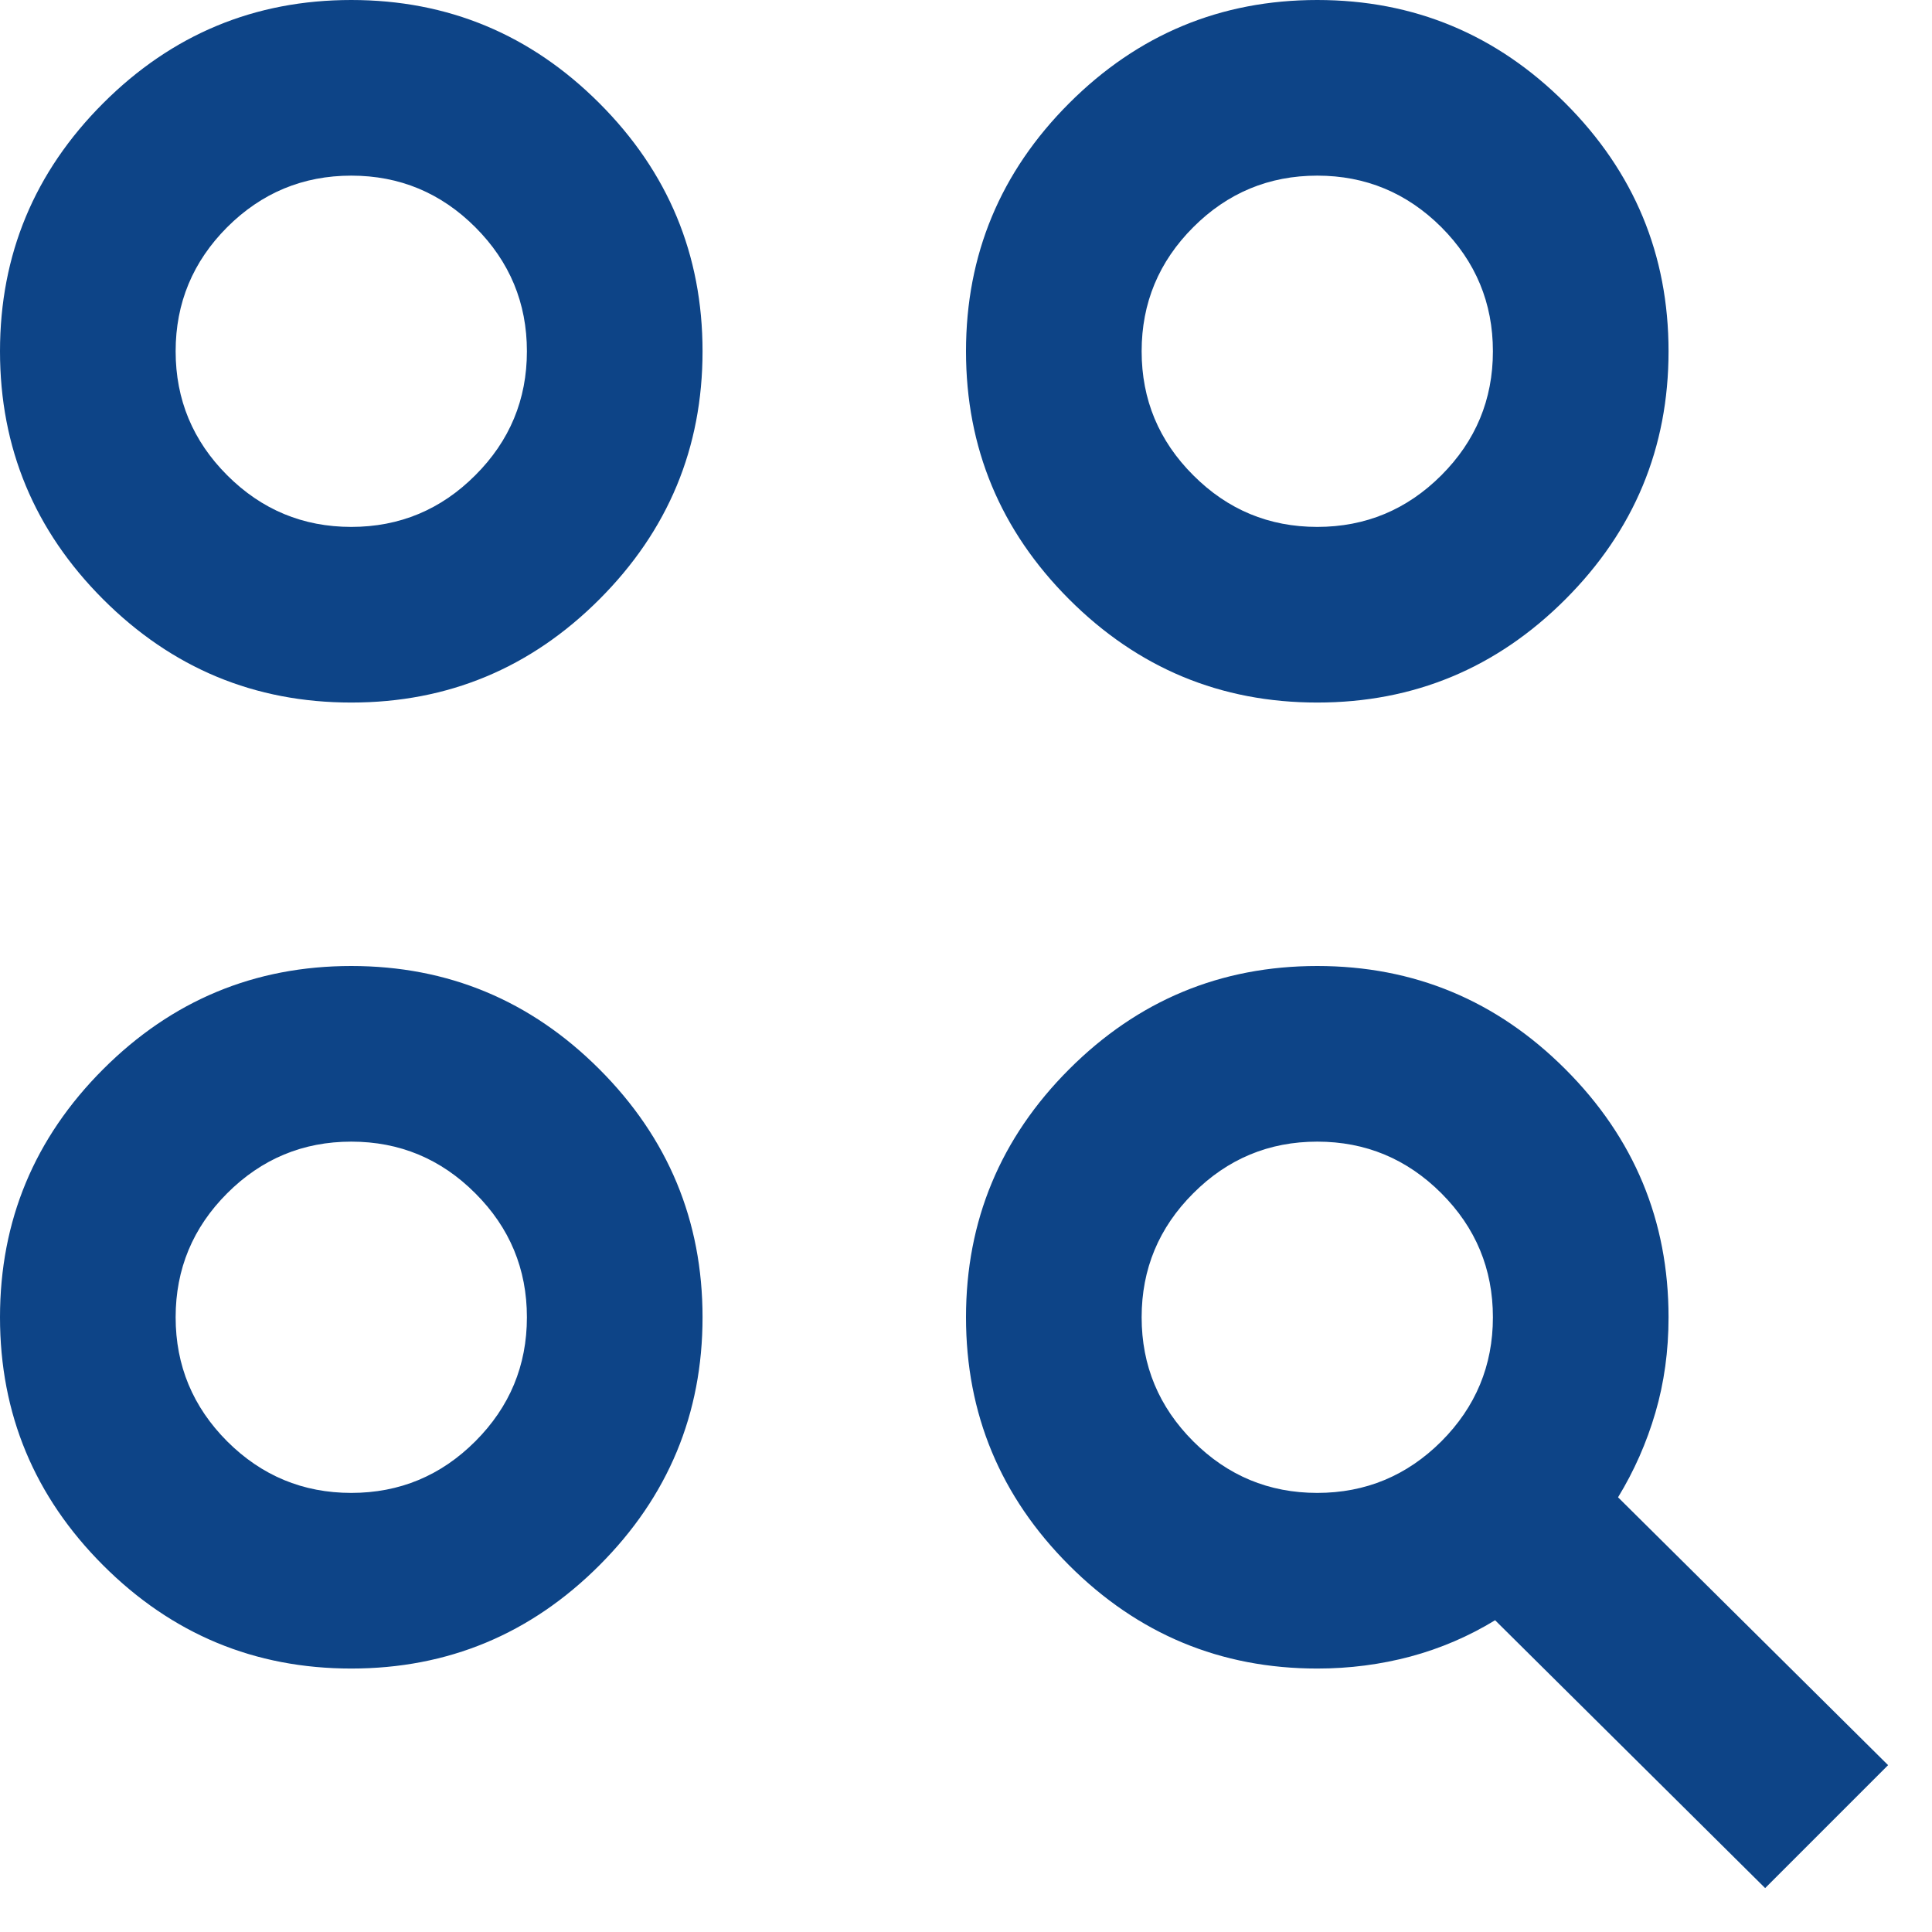 <?xml version="1.0" encoding="utf-8"?>
<svg xmlns="http://www.w3.org/2000/svg" fill="none" height="100%" overflow="visible" preserveAspectRatio="none" style="display: block;" viewBox="0 0 22 22" width="100%">
<path d="M20.1 21.5L17.025 18.45C16.725 18.633 16.404 18.771 16.062 18.863C15.721 18.954 15.367 19 15 19C13.9 19 12.958 18.608 12.175 17.825C11.392 17.042 11 16.1 11 15C11 13.9 11.392 12.958 12.175 12.175C12.958 11.392 13.9 11 15 11C16.1 11 17.042 11.392 17.825 12.175C18.608 12.958 19 13.9 19 15C19 15.383 18.95 15.746 18.85 16.087C18.75 16.429 18.608 16.75 18.425 17.05L21.5 20.1L20.1 21.5ZM4 19C2.9 19 1.958 18.608 1.175 17.825C0.392 17.042 0 16.1 0 15C0 13.9 0.392 12.958 1.175 12.175C1.958 11.392 2.9 11 4 11C5.1 11 6.042 11.392 6.825 12.175C7.608 12.958 8 13.9 8 15C8 16.1 7.608 17.042 6.825 17.825C6.042 18.608 5.1 19 4 19ZM4 17C4.55 17 5.021 16.804 5.412 16.413C5.804 16.021 6 15.55 6 15C6 14.45 5.804 13.979 5.412 13.588C5.021 13.196 4.55 13 4 13C3.45 13 2.979 13.196 2.587 13.588C2.196 13.979 2 14.45 2 15C2 15.55 2.196 16.021 2.587 16.413C2.979 16.804 3.45 17 4 17ZM15 17C15.55 17 16.021 16.804 16.413 16.413C16.804 16.021 17 15.55 17 15C17 14.45 16.804 13.979 16.413 13.588C16.021 13.196 15.55 13 15 13C14.45 13 13.979 13.196 13.588 13.588C13.196 13.979 13 14.45 13 15C13 15.55 13.196 16.021 13.588 16.413C13.979 16.804 14.45 17 15 17ZM4 8C2.9 8 1.958 7.608 1.175 6.825C0.392 6.042 0 5.1 0 4C0 2.9 0.392 1.958 1.175 1.175C1.958 0.392 2.9 0 4 0C5.1 0 6.042 0.392 6.825 1.175C7.608 1.958 8 2.9 8 4C8 5.1 7.608 6.042 6.825 6.825C6.042 7.608 5.1 8 4 8ZM15 8C13.9 8 12.958 7.608 12.175 6.825C11.392 6.042 11 5.1 11 4C11 2.9 11.392 1.958 12.175 1.175C12.958 0.392 13.9 0 15 0C16.1 0 17.042 0.392 17.825 1.175C18.608 1.958 19 2.9 19 4C19 5.1 18.608 6.042 17.825 6.825C17.042 7.608 16.1 8 15 8ZM4 6C4.55 6 5.021 5.804 5.412 5.412C5.804 5.021 6 4.55 6 4C6 3.45 5.804 2.979 5.412 2.587C5.021 2.196 4.55 2 4 2C3.45 2 2.979 2.196 2.587 2.587C2.196 2.979 2 3.45 2 4C2 4.55 2.196 5.021 2.587 5.412C2.979 5.804 3.45 6 4 6ZM15 6C15.55 6 16.021 5.804 16.413 5.412C16.804 5.021 17 4.55 17 4C17 3.45 16.804 2.979 16.413 2.587C16.021 2.196 15.55 2 15 2C14.45 2 13.979 2.196 13.588 2.587C13.196 2.979 13 3.45 13 4C13 4.55 13.196 5.021 13.588 5.412C13.979 5.804 14.45 6 15 6Z" fill="#0D4487" id="action_key"/>
</svg>